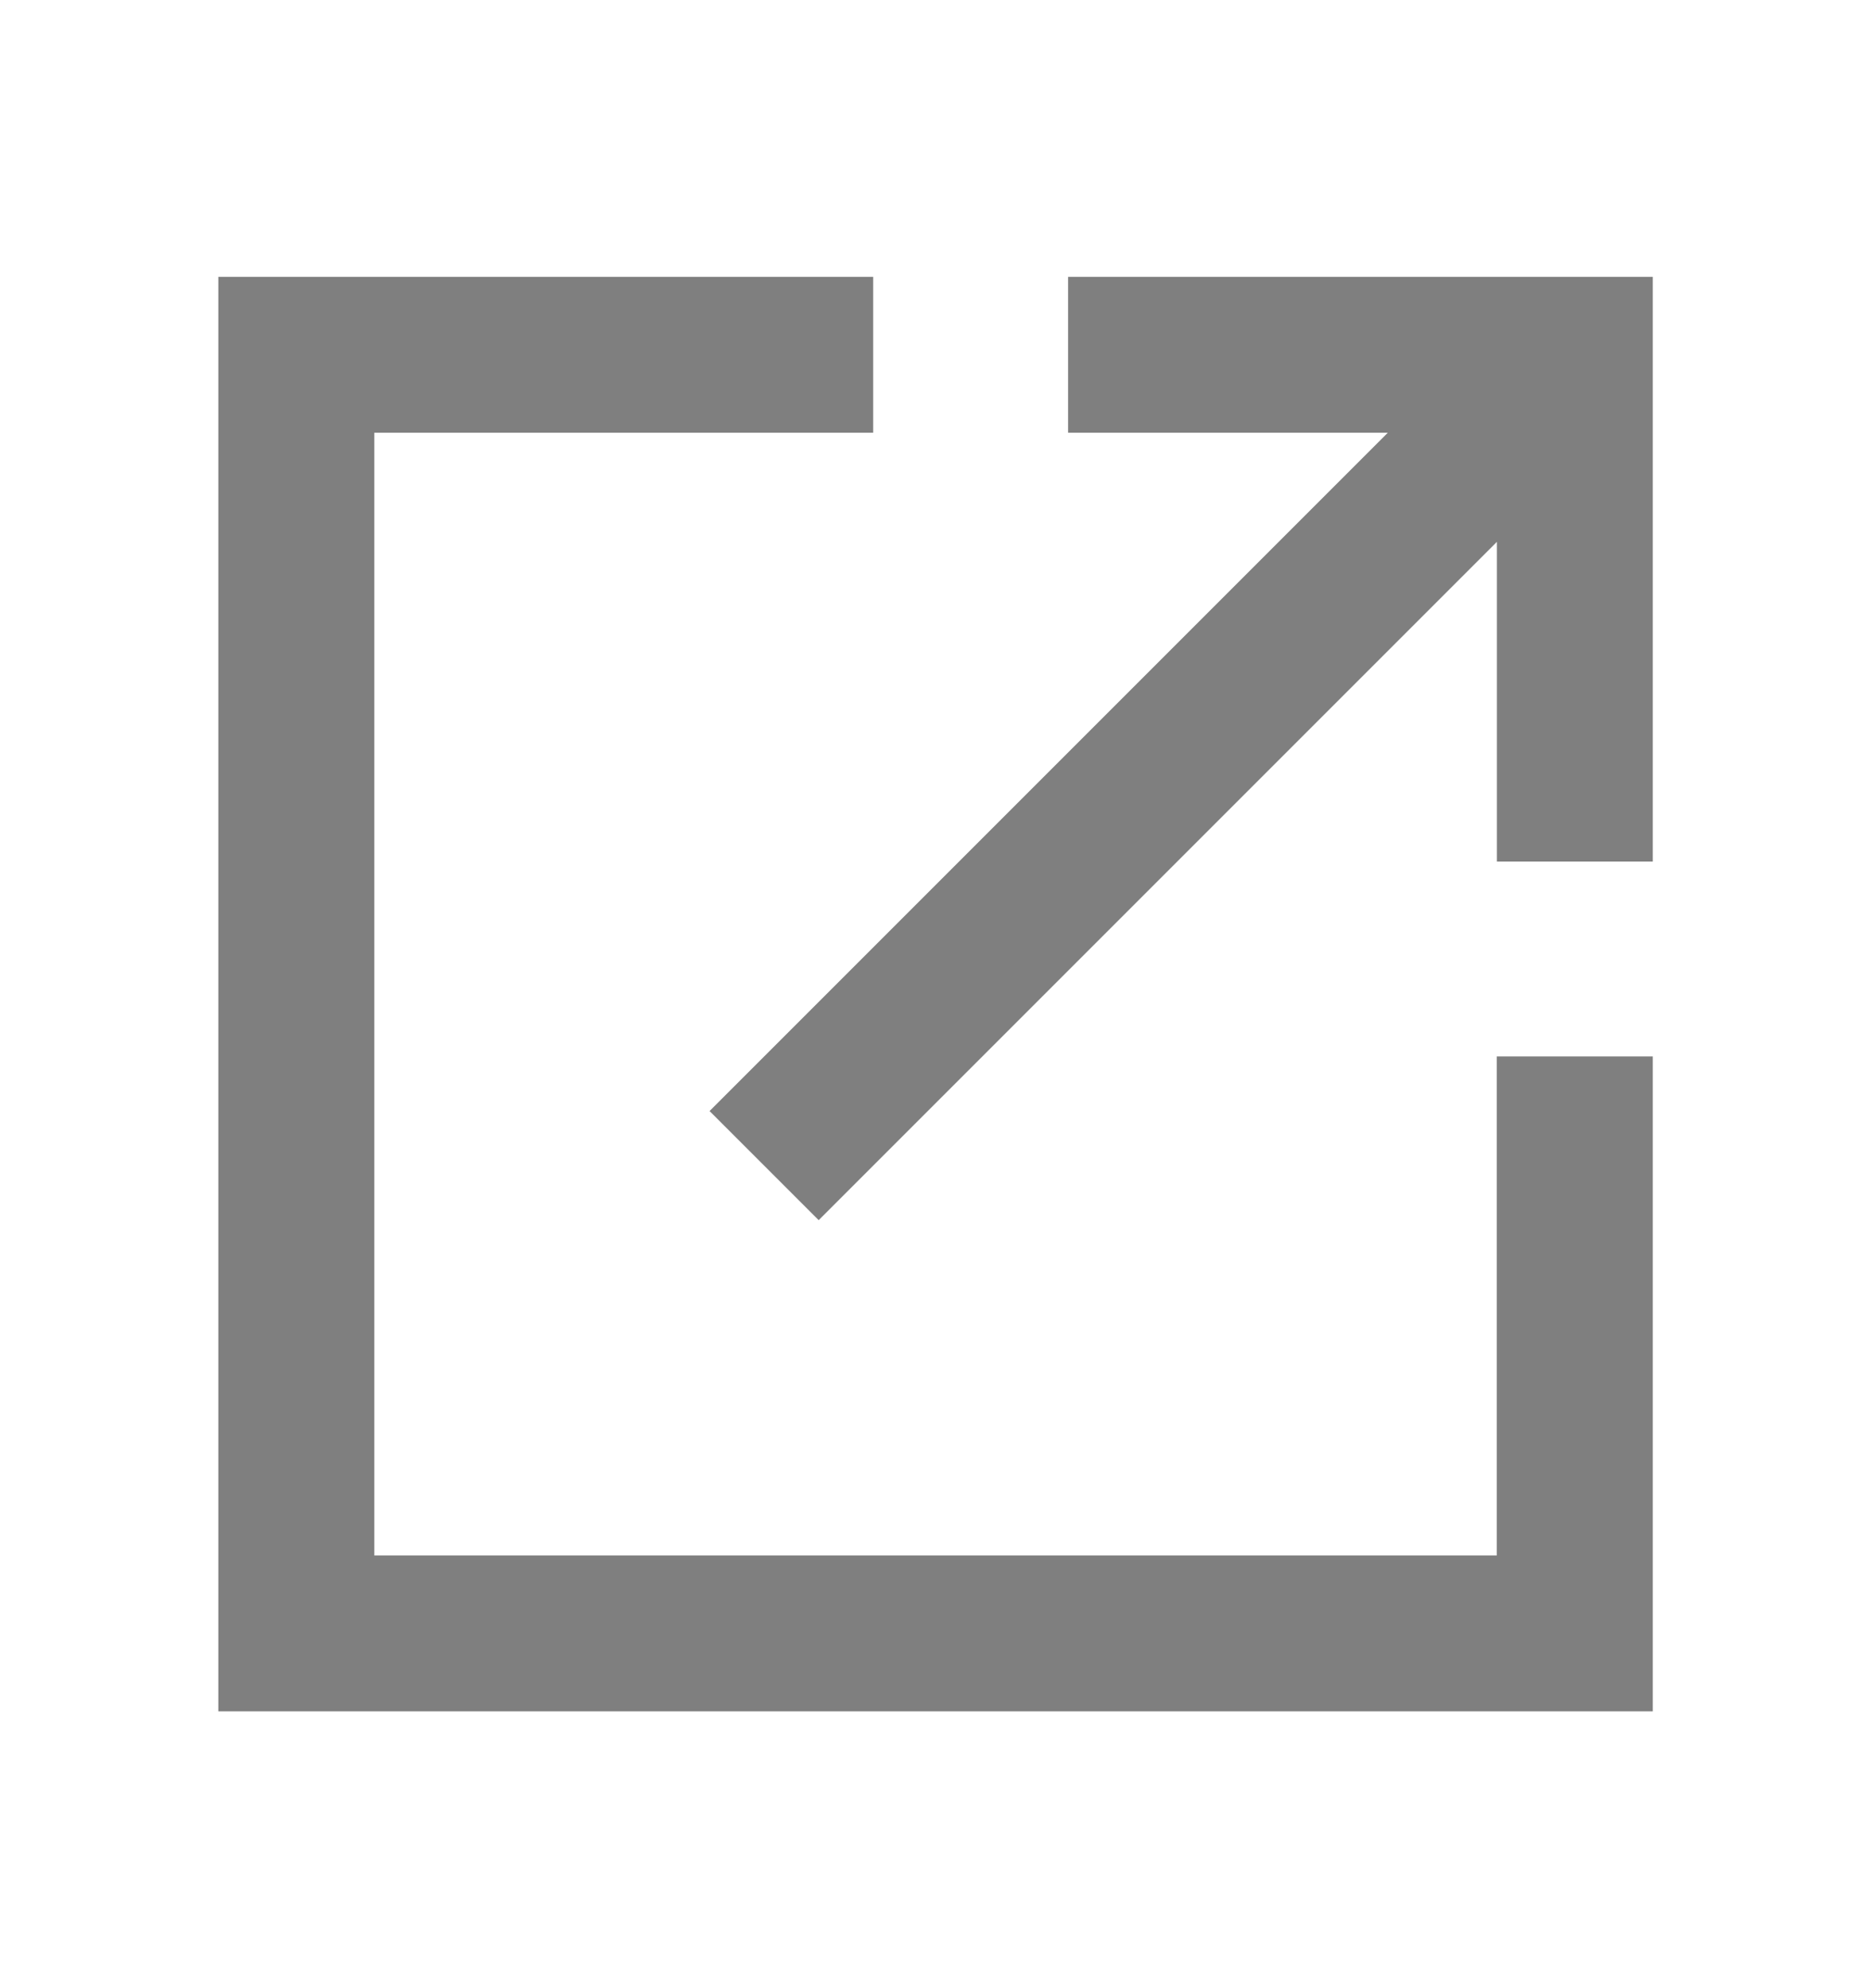 <svg width="16" height="17" fill="none" xmlns="http://www.w3.org/2000/svg"><g clip-path="url(#clip0_9851_68254)"><path fill-rule="evenodd" clip-rule="evenodd" d="M3.2 13.3h9.6V9.033h1.334v5.6H1.867V2.367h5.6V3.7H3.201v9.6zm5.934-9.6V2.367h5v5h-1.333V4.633l-5.8 5.8-.933-.933 5.8-5.8H9.134z" fill="#7F7F7F"/></g><defs><clipPath id="clip0_9851_68254"><path fill="#fff" transform="translate(0 .5)" d="M0 0h16v16H0z"/></clipPath></defs></svg>
